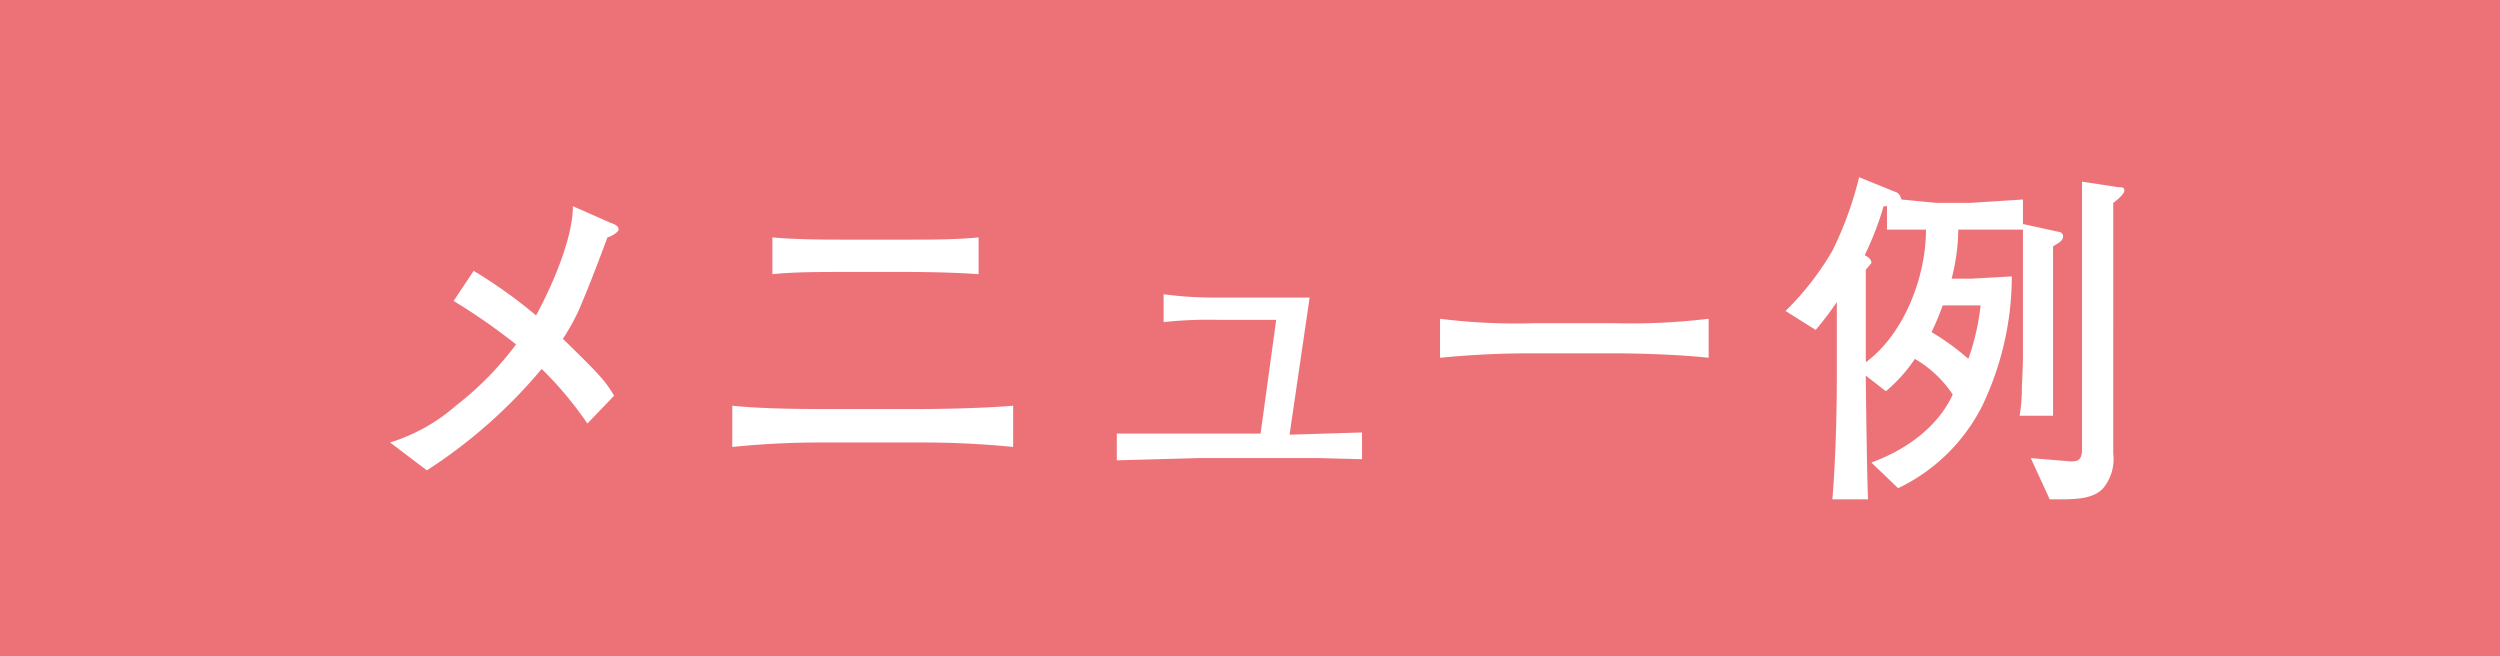 <svg id="Layer_1" data-name="Layer 1" xmlns="http://www.w3.org/2000/svg" width="224.3" height="58.9" viewBox="0 0 224.3 58.9">
  <title>tit_menu</title>
  <rect width="224.3" height="58.91" fill="#ec7278"/>
  <g>
    <path d="M54.5,21.3c-1.3,3.5-2,5.2-2.6,6.6a20.1,20.1,0,0,1-1.4,2.5c3.5,3.4,3.8,3.8,4.6,5.1L52.7,38a32.5,32.5,0,0,0-4.1-4.9,45.7,45.7,0,0,1-10.3,9.1L35,39.7a16.3,16.3,0,0,0,5.9-3.3,28.3,28.3,0,0,0,5.4-5.5A55.4,55.4,0,0,0,40.7,27l1.8-2.7a45,45,0,0,1,5.6,4c1.3-2.4,3.3-6.8,3.3-9.8L54.8,20c.6.2.7.4.7.6S54.9,21.2,54.5,21.3Z" fill="#fff"/>
    <path d="M82.4,39.7H74.1a78.7,78.7,0,0,0-8.4.4V36.4c2.8.3,7,.3,8.4.3h8.3c.2,0,4.9,0,8.5-.3v3.7A82.5,82.5,0,0,0,82.4,39.7Zm-.8-15.3H75.5c-1.9,0-4.3,0-6.2.2V21.3c2.1.2,5.2.2,6.2.2h6.1c2,0,4.1,0,6.2-.2v3.3C85.1,24.4,81.7,24.4,81.6,24.4Z" fill="#fff"/>
    <path d="M118.4,41.1H107.5l-7.3.2V38.9h12.9l1.4-10.2h-5.1a37,37,0,0,0-5,.2V26.4a34.3,34.3,0,0,0,4.5.3h8.6L115.7,39l6.5-.2v2.4Z" fill="#fff"/>
    <path d="M144.9,31.7h-7.3a83,83,0,0,0-8.4.4V28.6a54.3,54.3,0,0,0,8.4.4h7.3a58.4,58.4,0,0,0,8.4-.4v3.5C150.6,31.8,146.8,31.7,144.9,31.7Z" fill="#fff"/>
    <path d="M184.2,22.1V37.3h-3a14.6,14.6,0,0,0,.2-2.6c.1-2,.1-2.4.1-3.4V20.6h-5.8a18.5,18.5,0,0,1-.6,4.4h1.8l3.6-.2a27,27,0,0,1-2.6,11.5,16.3,16.3,0,0,1-7.6,7.5l-2.4-2.3c3.8-1.4,6.2-3.7,7.3-6.1a10.2,10.2,0,0,0-3.4-3.2,13.5,13.5,0,0,1-2.6,2.9l-1.8-1.4c0,1,.1,8.8.2,11.1h-3.2c.3-3.5.4-8.2.4-10.8V27.1a27.5,27.5,0,0,1-1.9,2.5l-2.7-1.7a25.6,25.6,0,0,0,4.2-5.4,31.9,31.9,0,0,0,2.4-6.6l3.2,1.3c.4.1.5.4.6.7l3.1.3h3.1l4.7-.3v2.2l3.2.7a.4.4,0,0,1,.4.4C185.1,21.6,184.7,21.8,184.2,22.1Zm-14.9-1.5V18.5H169a27.9,27.9,0,0,1-1.7,4.4c.4.2.6.4.6.7l-.5.6v8.3c3.4-2.5,5.4-7.6,5.4-11.9Zm5,6.8a25.9,25.9,0,0,1-1,2.4,21.4,21.4,0,0,1,3.3,2.4,21.2,21.2,0,0,0,1.1-4.8Zm15.3-9.2V40.7a4.1,4.1,0,0,1-.9,3.1c-1,1.1-2.9,1-4.8,1l-1.7-3.7,3.6.3c.6,0,1-.1,1-1.1v-24l3.3.5c.3,0,.5,0,.5.3S189.9,18,189.6,18.2Z" fill="#fff"/>
  </g>
</svg>
